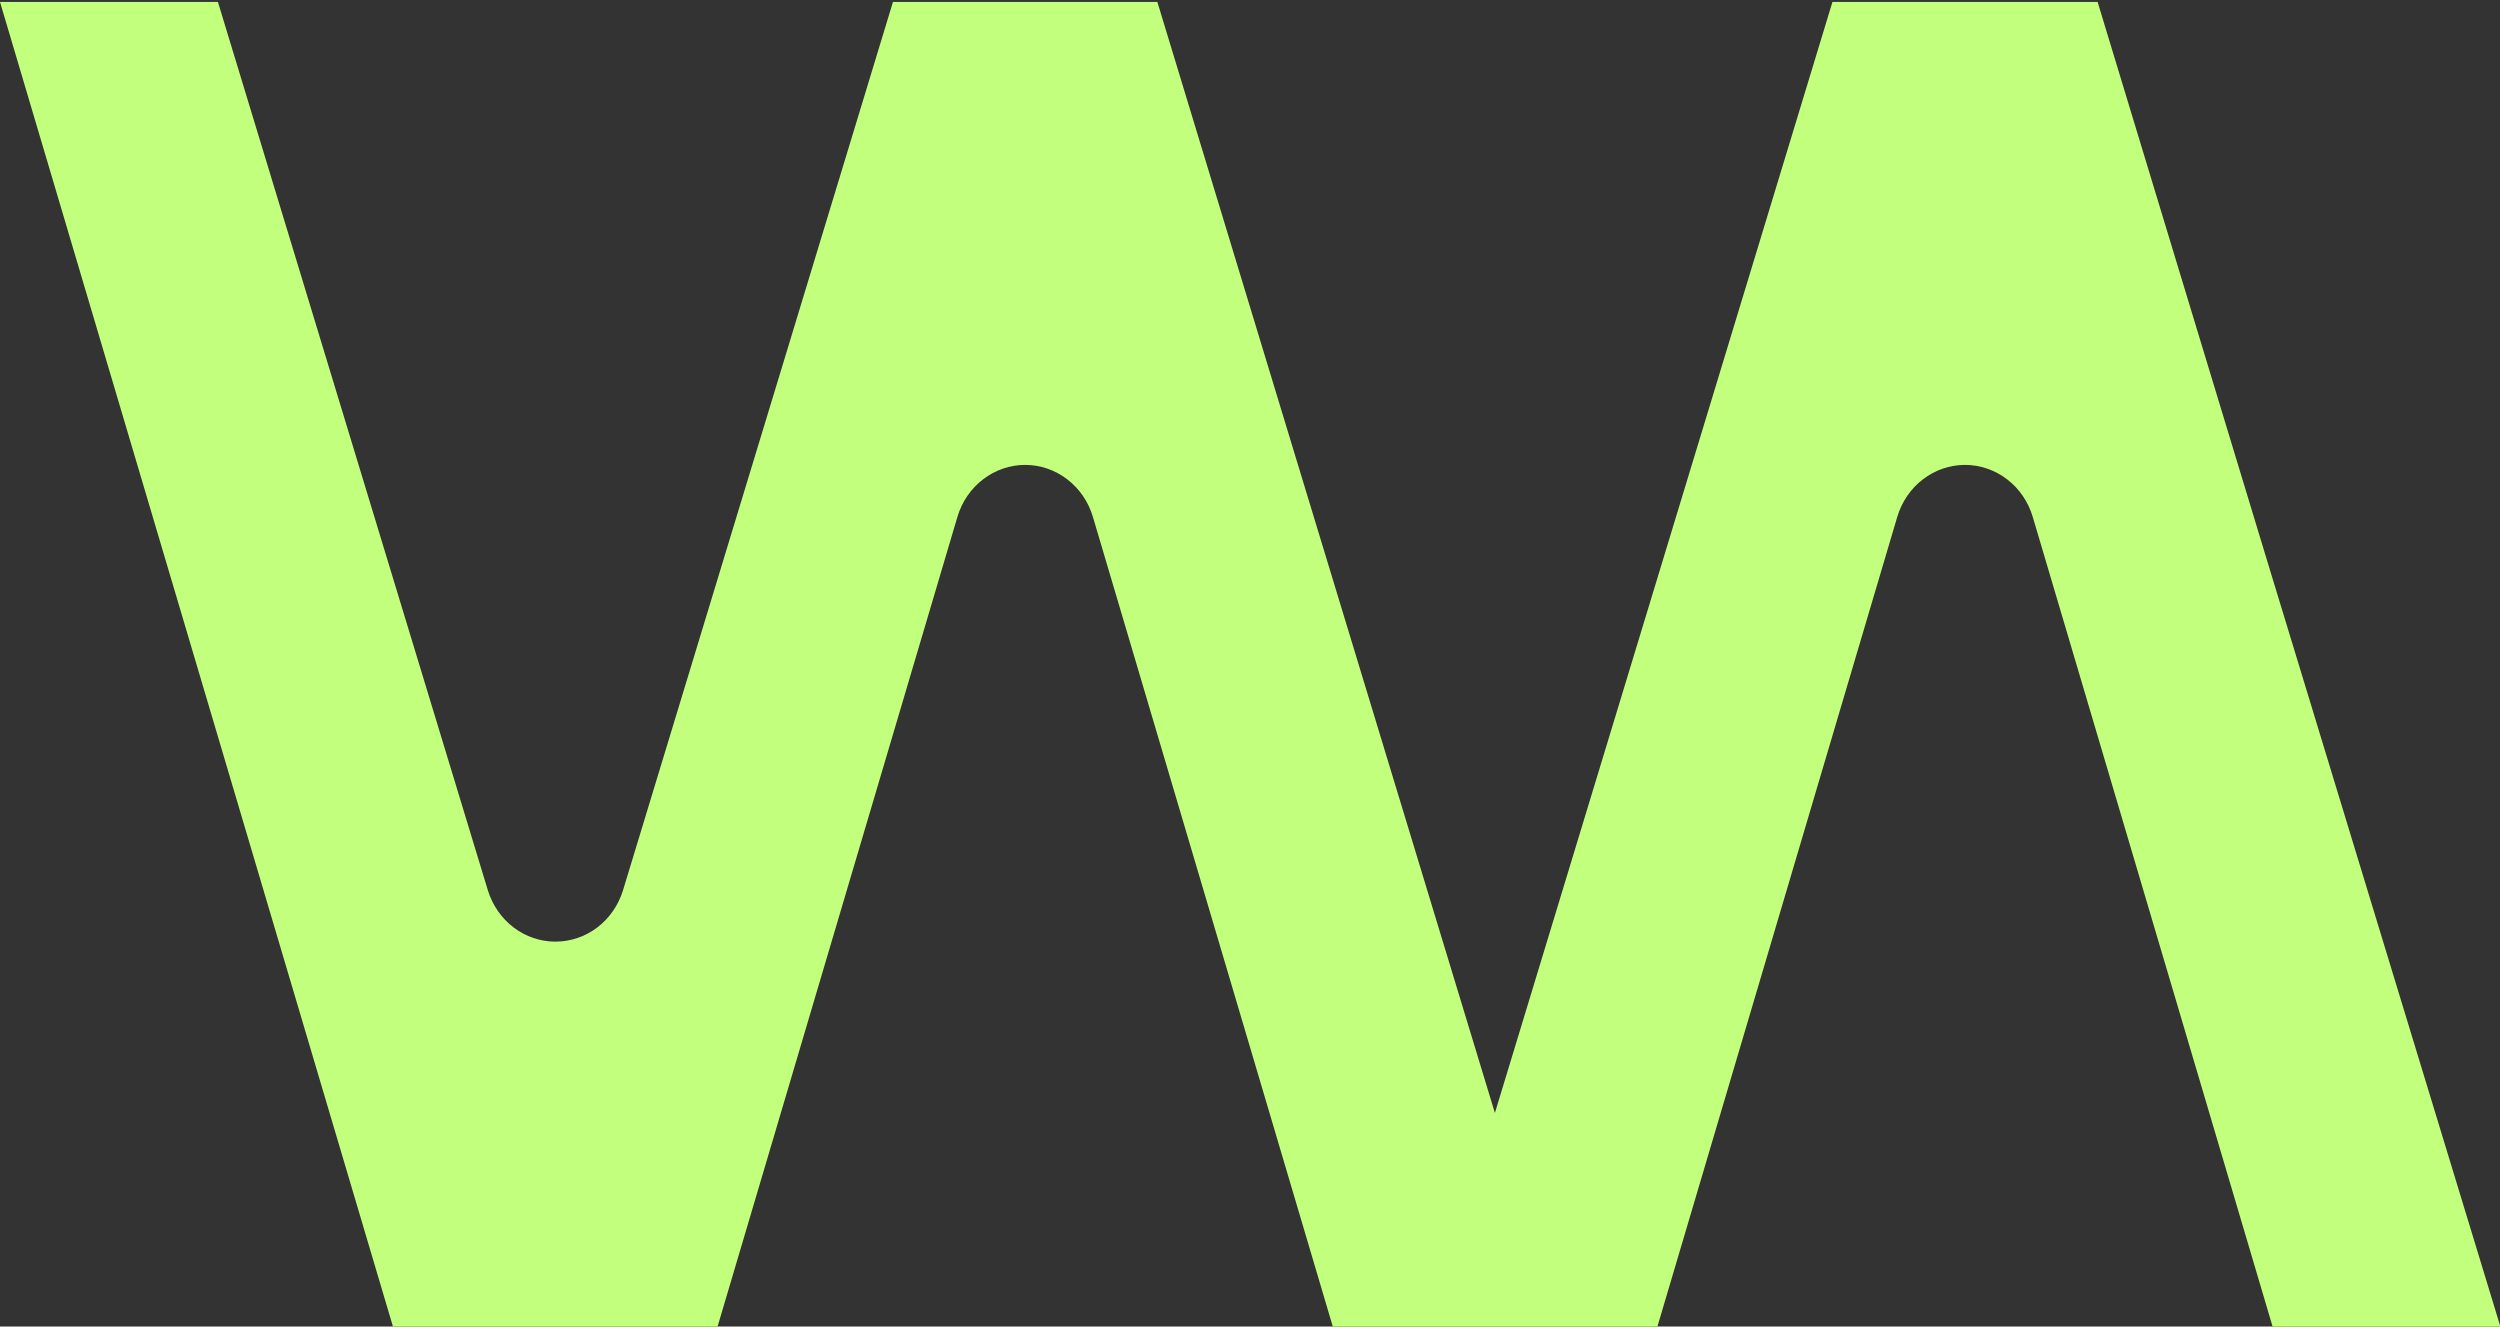 <svg xmlns:xlink="http://www.w3.org/1999/xlink" width="49" height="26" viewBox="0 0 49 26" fill="none" xmlns="http://www.w3.org/2000/svg">
<rect x="0" y="0" width="49" height="26" fill="#333333" stroke="none"/>
<path d="M49.007 26L44.457 11.06L41.113 0.038H35.916L29.3 21.814L22.684 0.038H17.502L12.21 17.453C12.12 17.744 11.943 17.998 11.706 18.179C11.468 18.359 11.181 18.456 10.886 18.456C10.592 18.456 10.305 18.359 10.067 18.179C9.83 17.998 9.653 17.744 9.563 17.453L4.271 0.038H0L7.704 26.008H14.062L18.766 10.128C18.854 9.834 19.03 9.576 19.269 9.394C19.508 9.211 19.797 9.112 20.093 9.112C20.39 9.112 20.678 9.211 20.917 9.394C21.156 9.576 21.332 9.834 21.42 10.128L26.125 26.008H32.483L37.187 10.128C37.275 9.834 37.452 9.576 37.69 9.394C37.929 9.211 38.218 9.112 38.514 9.112C38.811 9.112 39.099 9.211 39.338 9.394C39.577 9.576 39.753 9.834 39.841 10.128L44.545 26.008L49.007 26Z" fill="#C2FF7D"></path>
</svg>